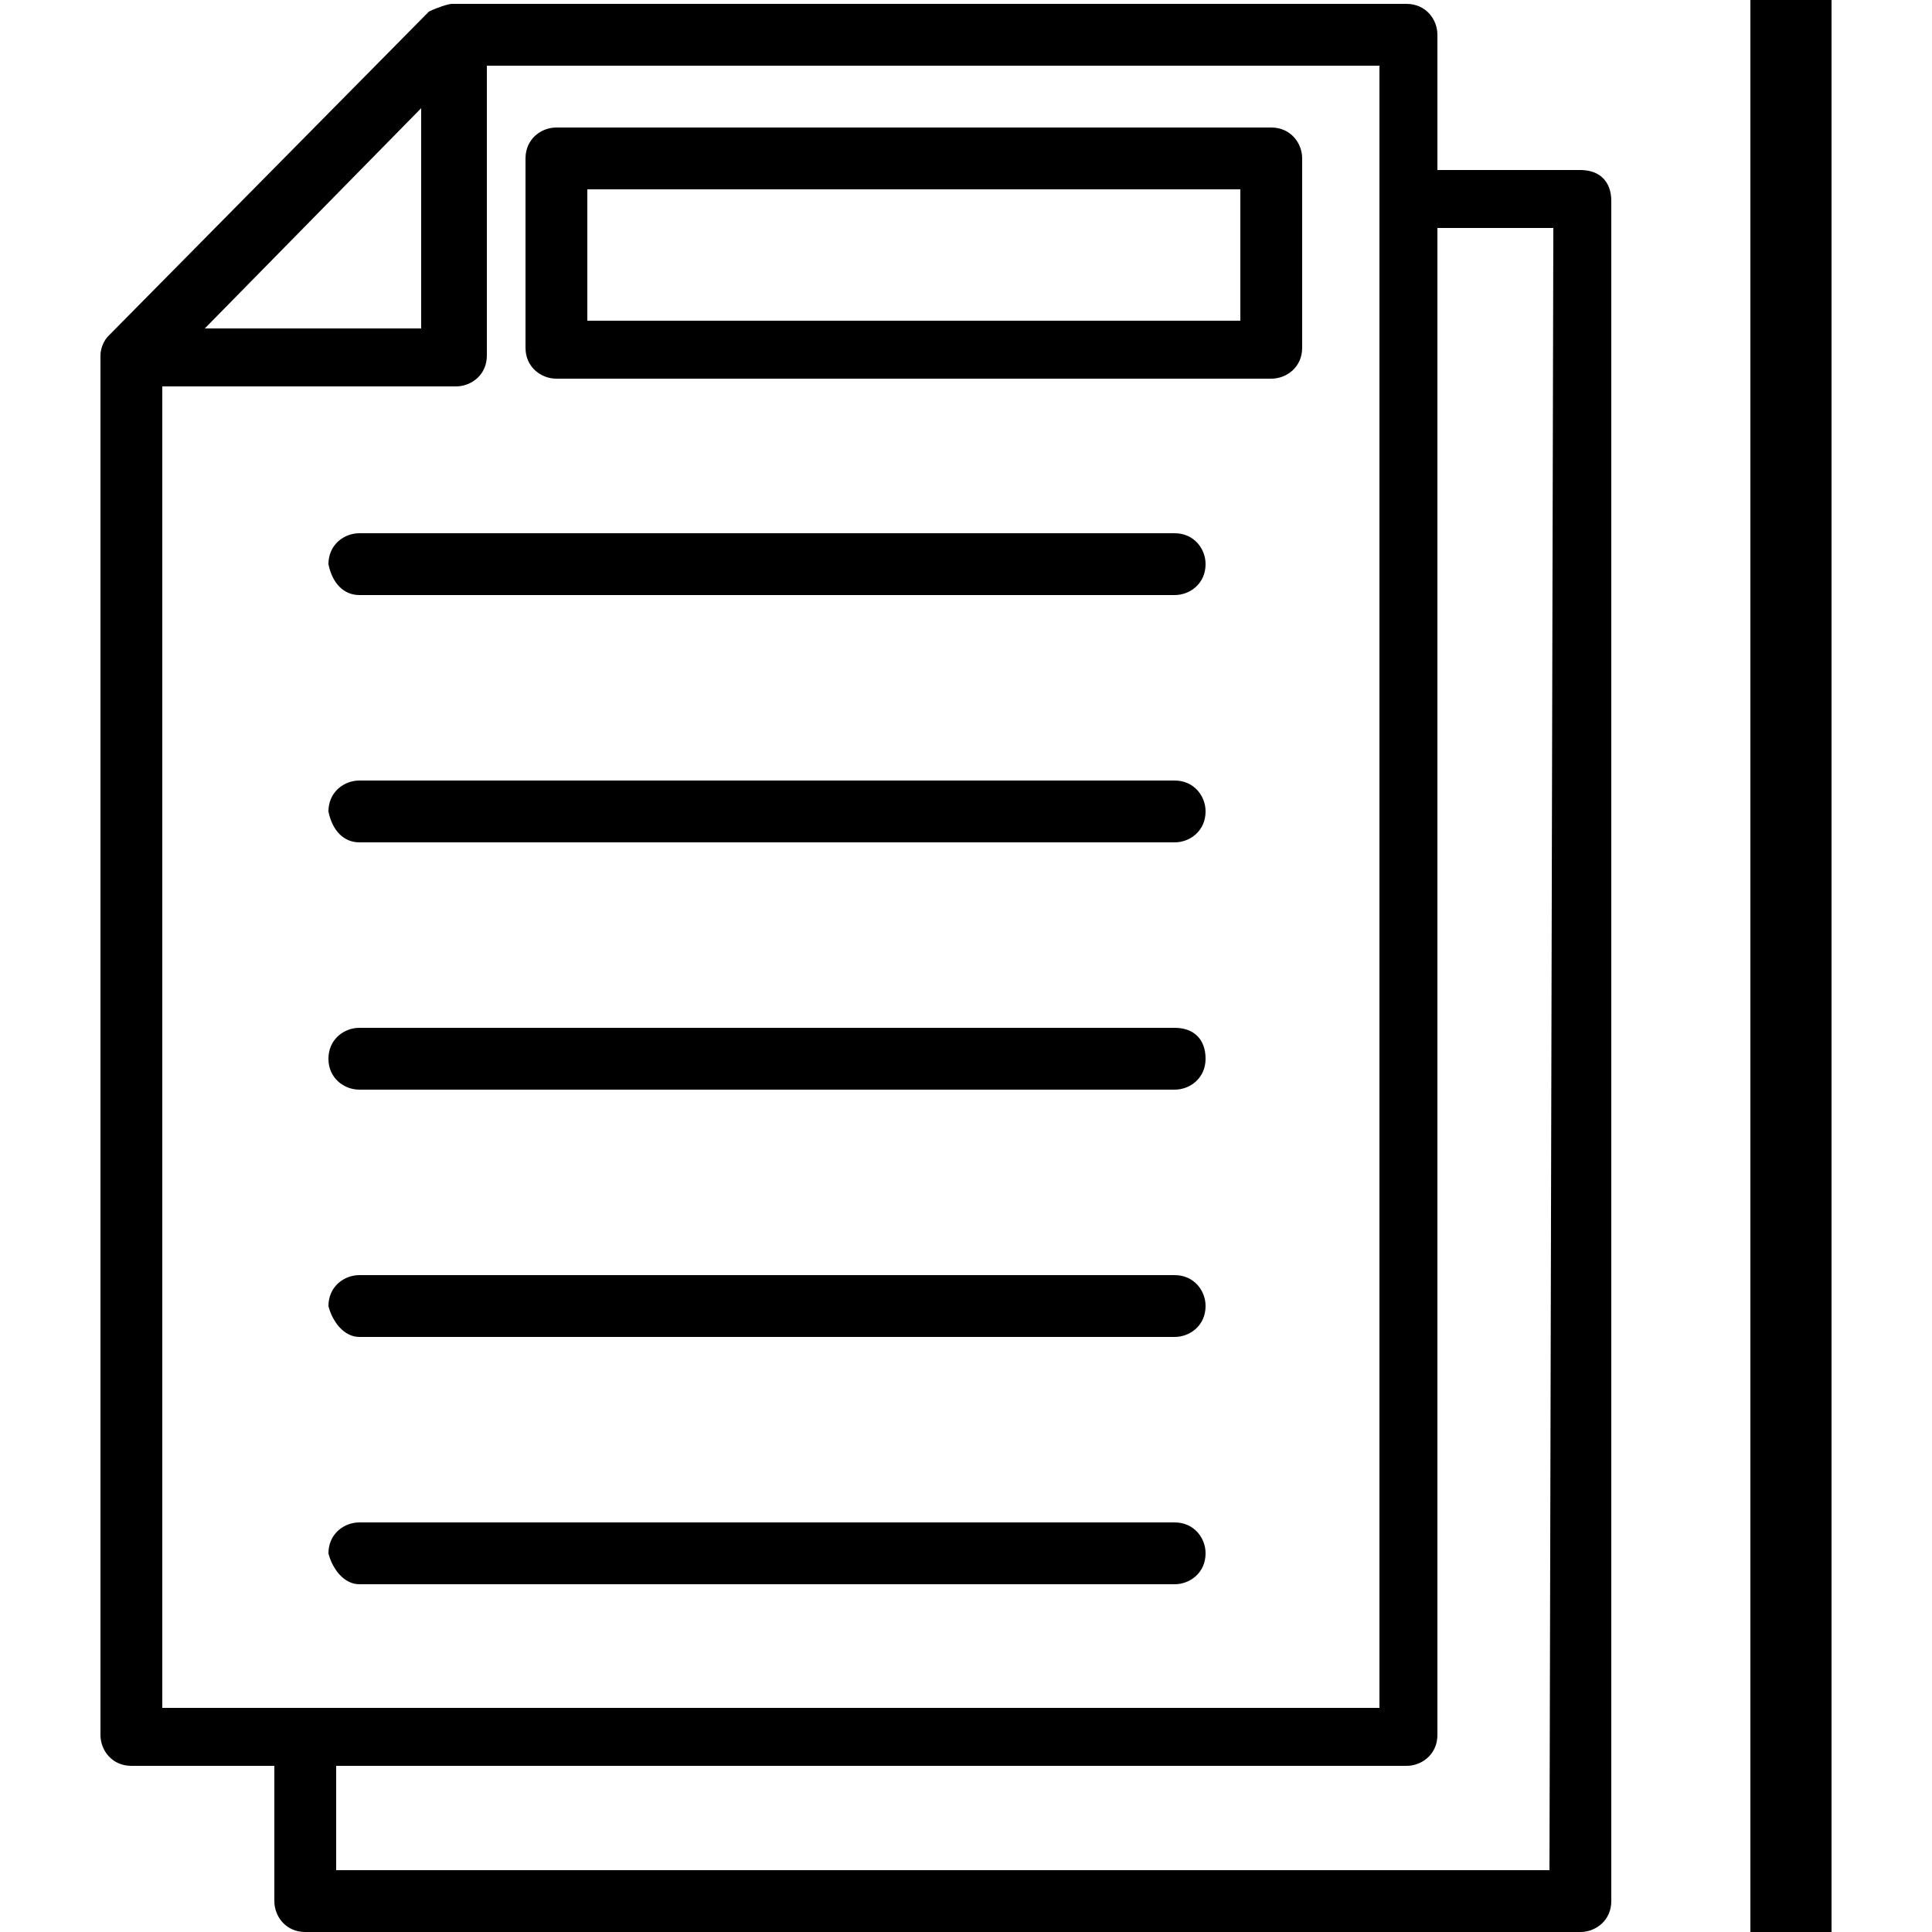 <?xml version="1.0" encoding="utf-8"?>
<!-- Generator: Adobe Illustrator 18.0.0, SVG Export Plug-In . SVG Version: 6.00 Build 0)  -->
<!DOCTYPE svg PUBLIC "-//W3C//DTD SVG 1.0//EN" "http://www.w3.org/TR/2001/REC-SVG-20010904/DTD/svg10.dtd">
<svg version="1.0" id="Layer_1" xmlns="http://www.w3.org/2000/svg" xmlns:xlink="http://www.w3.org/1999/xlink" x="0px" y="0px"
	 viewBox="0 0 50 50" enable-background="new 0 0 50 50" xml:space="preserve">
<g>
	<g>
		<path d="M40.9,4.4h-3.7V0.9c0-0.4-0.3-0.8-0.8-0.8H11.7c-0.1,0-0.4,0.1-0.6,0.2L2.8,8.7C2.7,8.8,2.6,9,2.6,9.2v35.7
			c0,0.4,0.3,0.8,0.8,0.8h3.7v3.5c0,0.4,0.3,0.8,0.8,0.8h33c0.4,0,0.8-0.3,0.8-0.8v-44C41.7,4.7,41.4,4.4,40.9,4.4z M10.9,2.8v5.7
			H5.3L10.9,2.8z M4.2,10h7.6c0.4,0,0.8-0.3,0.8-0.8V1.7h23.1c0,17.4,0,25.4,0,42.5c-8.4,0-23.8,0-31.5,0L4.2,10L4.2,10z M40.1,48.4
			H8.7v-2.7c2.8,0-10.3,0,27.7,0c0.4,0,0.8-0.3,0.8-0.8v-39h3L40.1,48.4L40.1,48.4z"/>
		<path d="M14.4,9.8h18.5c0.4,0,0.8-0.3,0.8-0.8V4.1c0-0.4-0.3-0.8-0.8-0.8H14.4c-0.4,0-0.8,0.3-0.8,0.8V9C13.6,9.5,14,9.8,14.4,9.8
			z M15.2,4.9h16.9v3.4H15.2V4.9z"/>
		<path d="M9.3,15.4h21.1c0.4,0,0.8-0.3,0.8-0.8c0-0.4-0.3-0.8-0.8-0.8H9.3c-0.4,0-0.8,0.3-0.8,0.8C8.6,15.1,8.9,15.4,9.3,15.4z"/>
		<path d="M9.3,21.8h21.1c0.4,0,0.8-0.3,0.8-0.8c0-0.4-0.3-0.8-0.8-0.8H9.3c-0.4,0-0.8,0.3-0.8,0.8C8.6,21.5,8.9,21.8,9.3,21.8z"/>
		<path d="M9.3,28.2h21.1c0.4,0,0.8-0.3,0.8-0.8s-0.3-0.8-0.8-0.8H9.3c-0.4,0-0.8,0.3-0.8,0.8S8.9,28.2,9.3,28.2z"/>
		<path d="M9.3,34.6h21.1c0.4,0,0.8-0.3,0.8-0.8c0-0.4-0.3-0.8-0.8-0.8H9.3c-0.4,0-0.8,0.3-0.8,0.8C8.6,34.2,8.9,34.6,9.3,34.6z"/>
		<path d="M9.3,41h21.1c0.4,0,0.8-0.3,0.8-0.8c0-0.4-0.3-0.8-0.8-0.8H9.3c-0.4,0-0.8,0.3-0.8,0.8C8.6,40.6,8.9,41,9.3,41z"/>
	</g>
	<g>
		<rect x="45.3" width="2.1" height="50"/>
	</g>
</g>
</svg>
